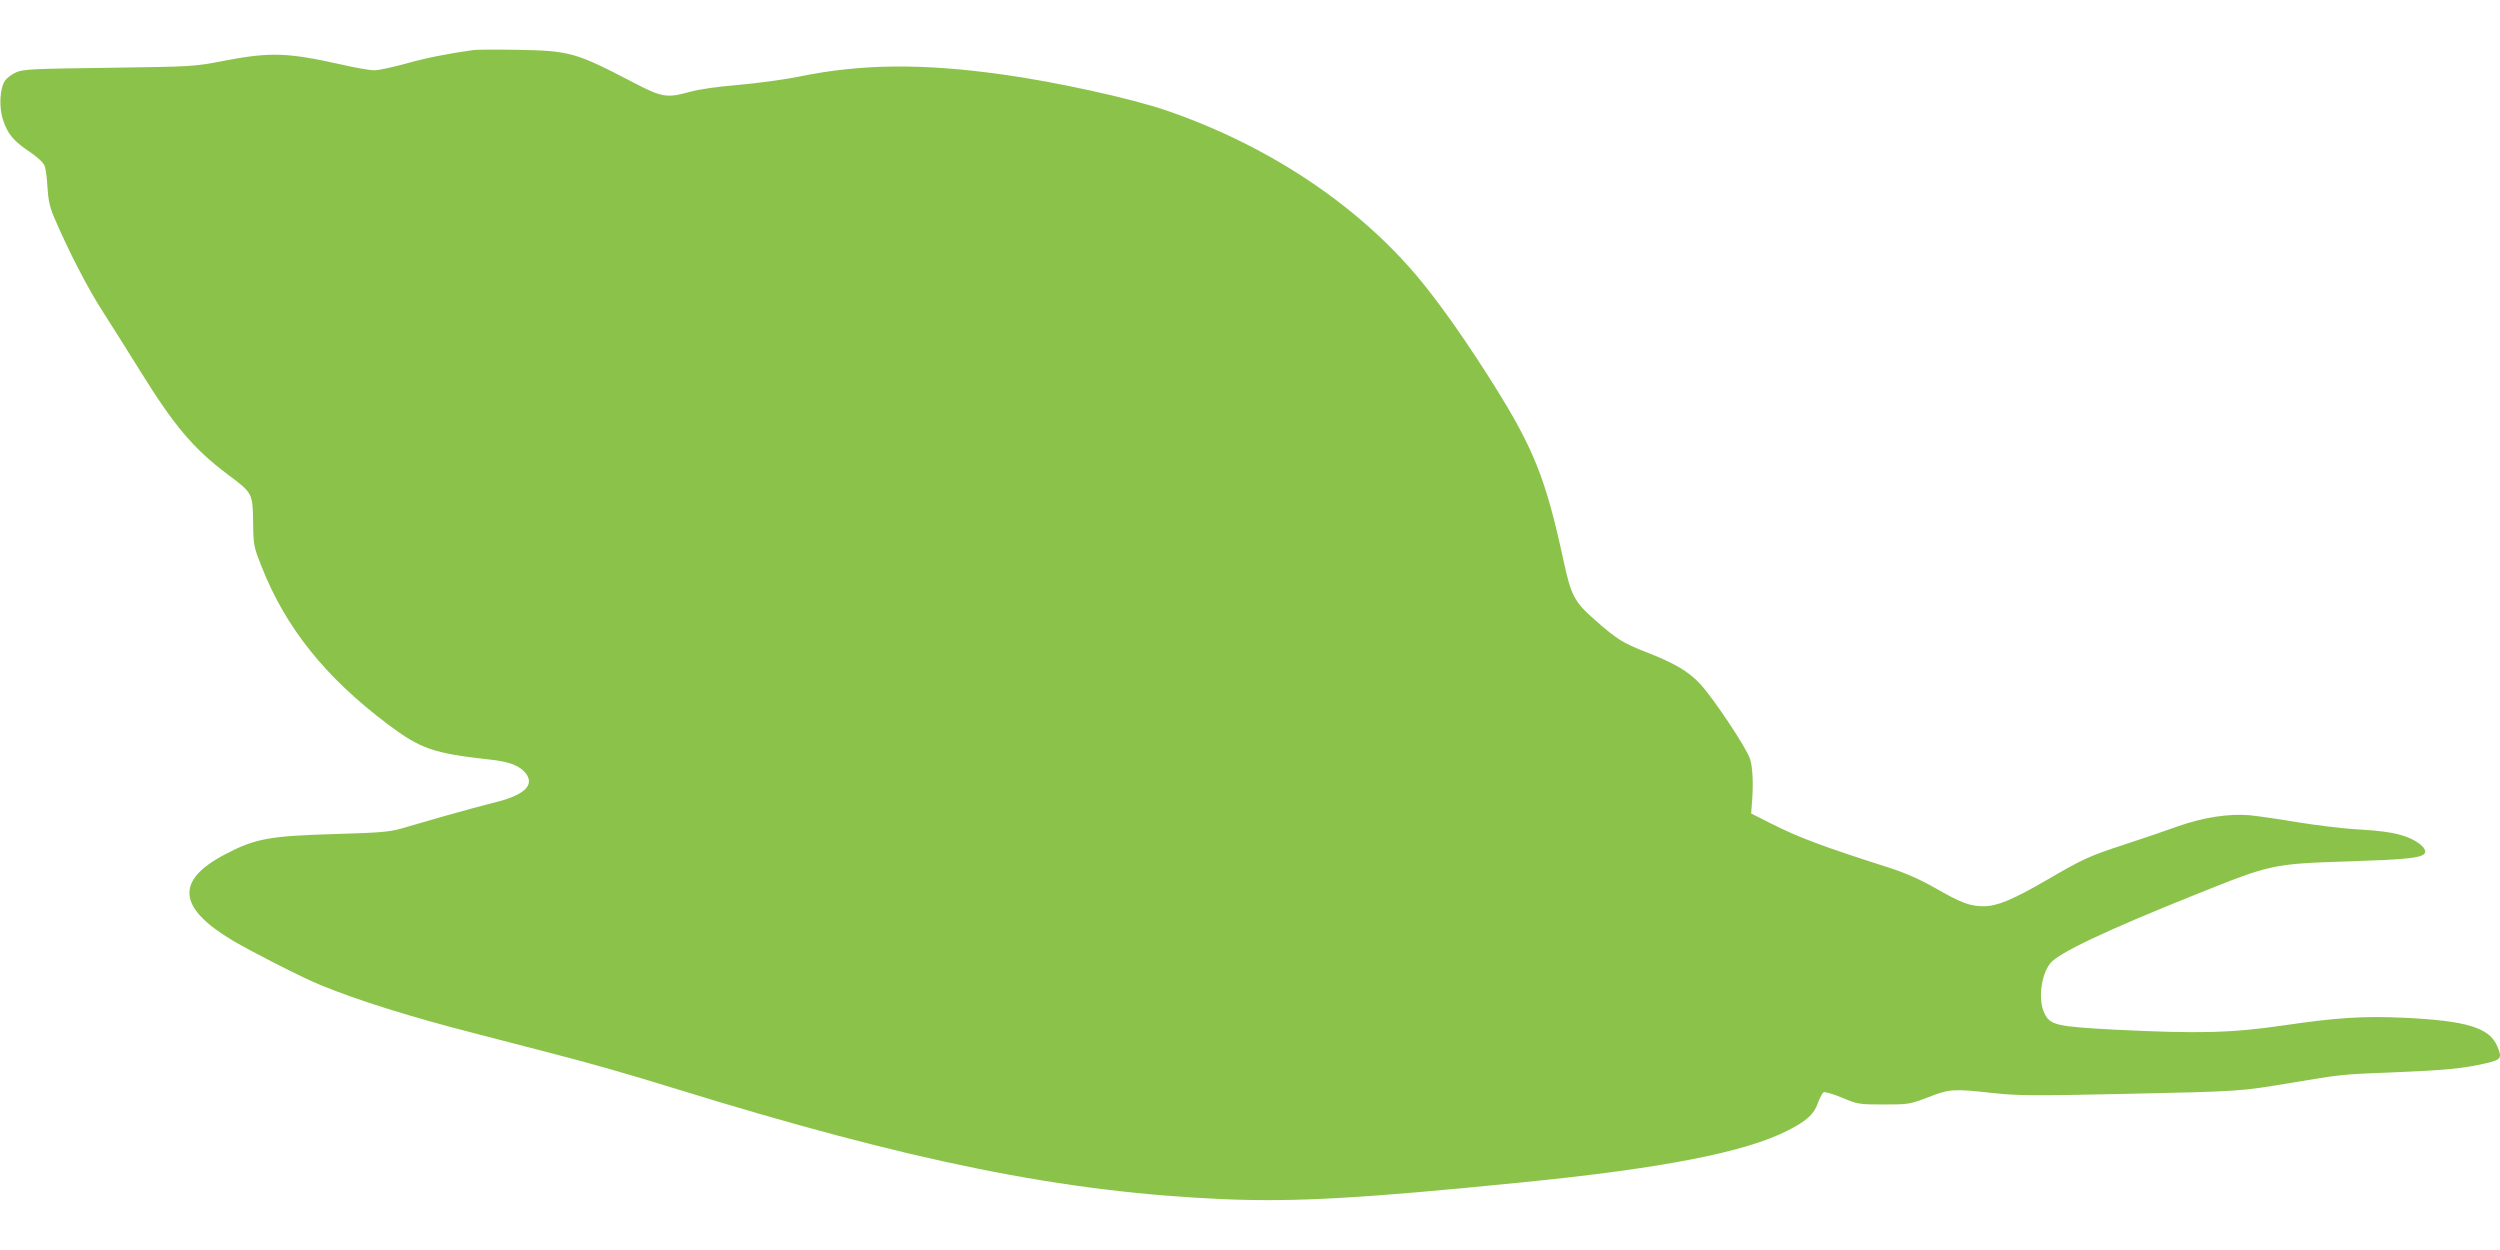 <?xml version="1.0" standalone="no"?>
<!DOCTYPE svg PUBLIC "-//W3C//DTD SVG 20010904//EN"
 "http://www.w3.org/TR/2001/REC-SVG-20010904/DTD/svg10.dtd">
<svg version="1.0" xmlns="http://www.w3.org/2000/svg"
 width="1280pt" height="640pt" viewBox="0 0 1280 640"
 preserveAspectRatio="xMidYMid meet">
<g transform="translate(0,640) scale(0.1,-0.1)"
fill="#8bc34a" stroke="none">
<path d="M2425 6144 c-142 -20 -245 -41 -348 -70 -67 -18 -139 -34 -161 -34
-21 0 -97 13 -170 30 -273 61 -360 64 -593 20 -157 -31 -161 -31 -593 -37
-388 -5 -440 -7 -477 -23 -23 -10 -49 -30 -58 -44 -26 -39 -31 -135 -10 -198
23 -73 55 -111 135 -164 41 -27 72 -57 78 -72 6 -15 13 -65 15 -112 4 -64 12
-102 35 -155 70 -165 175 -368 248 -480 42 -66 129 -203 192 -305 175 -282
272 -397 449 -530 126 -94 127 -96 129 -243 1 -118 3 -126 43 -227 123 -313
325 -566 646 -808 169 -127 234 -149 523 -181 103 -11 155 -32 186 -73 44 -61
-14 -112 -171 -149 -48 -12 -158 -42 -243 -66 -85 -25 -186 -54 -225 -65 -58
-17 -116 -22 -335 -28 -342 -10 -413 -23 -569 -105 -255 -134 -241 -274 43
-442 104 -61 357 -190 446 -226 192 -79 460 -163 803 -251 97 -25 257 -67 355
-92 217 -56 398 -107 647 -184 1226 -379 2001 -535 2825 -570 365 -15 703 4
1520 86 717 71 1142 154 1360 264 100 51 137 84 157 141 10 28 24 54 31 57 8
2 51 -10 95 -29 79 -33 87 -34 212 -34 126 0 133 1 227 37 111 43 127 44 329
22 127 -14 205 -15 664 -5 610 13 602 13 860 56 271 45 258 44 539 55 263 11
345 19 464 46 79 19 84 26 58 87 -39 95 -157 131 -476 146 -207 10 -347 1
-625 -40 -260 -38 -433 -42 -855 -21 -301 16 -334 23 -363 85 -32 66 -18 192
29 253 39 53 284 169 743 353 394 158 394 158 796 171 278 9 356 17 377 38 17
17 -10 49 -64 76 -61 29 -134 42 -298 51 -63 4 -192 20 -286 35 -94 16 -205
32 -246 36 -106 9 -234 -10 -368 -57 -63 -23 -187 -65 -276 -94 -178 -58 -212
-74 -397 -182 -171 -99 -252 -133 -320 -133 -71 0 -116 17 -250 94 -74 42
-151 76 -227 101 -346 110 -473 158 -613 229 l-101 51 4 55 c8 91 4 183 -10
225 -17 54 -187 310 -255 383 -60 65 -134 108 -281 165 -113 44 -146 64 -258
163 -106 93 -122 124 -161 305 -90 416 -151 570 -357 899 -128 203 -241 366
-347 500 -314 397 -788 719 -1331 905 -179 61 -563 146 -840 184 -408 57 -719
54 -1033 -10 -82 -17 -226 -36 -320 -44 -100 -8 -202 -23 -244 -35 -119 -33
-143 -29 -289 47 -299 156 -326 163 -599 168 -104 2 -203 1 -220 -1z"/>
</g>
</svg>
